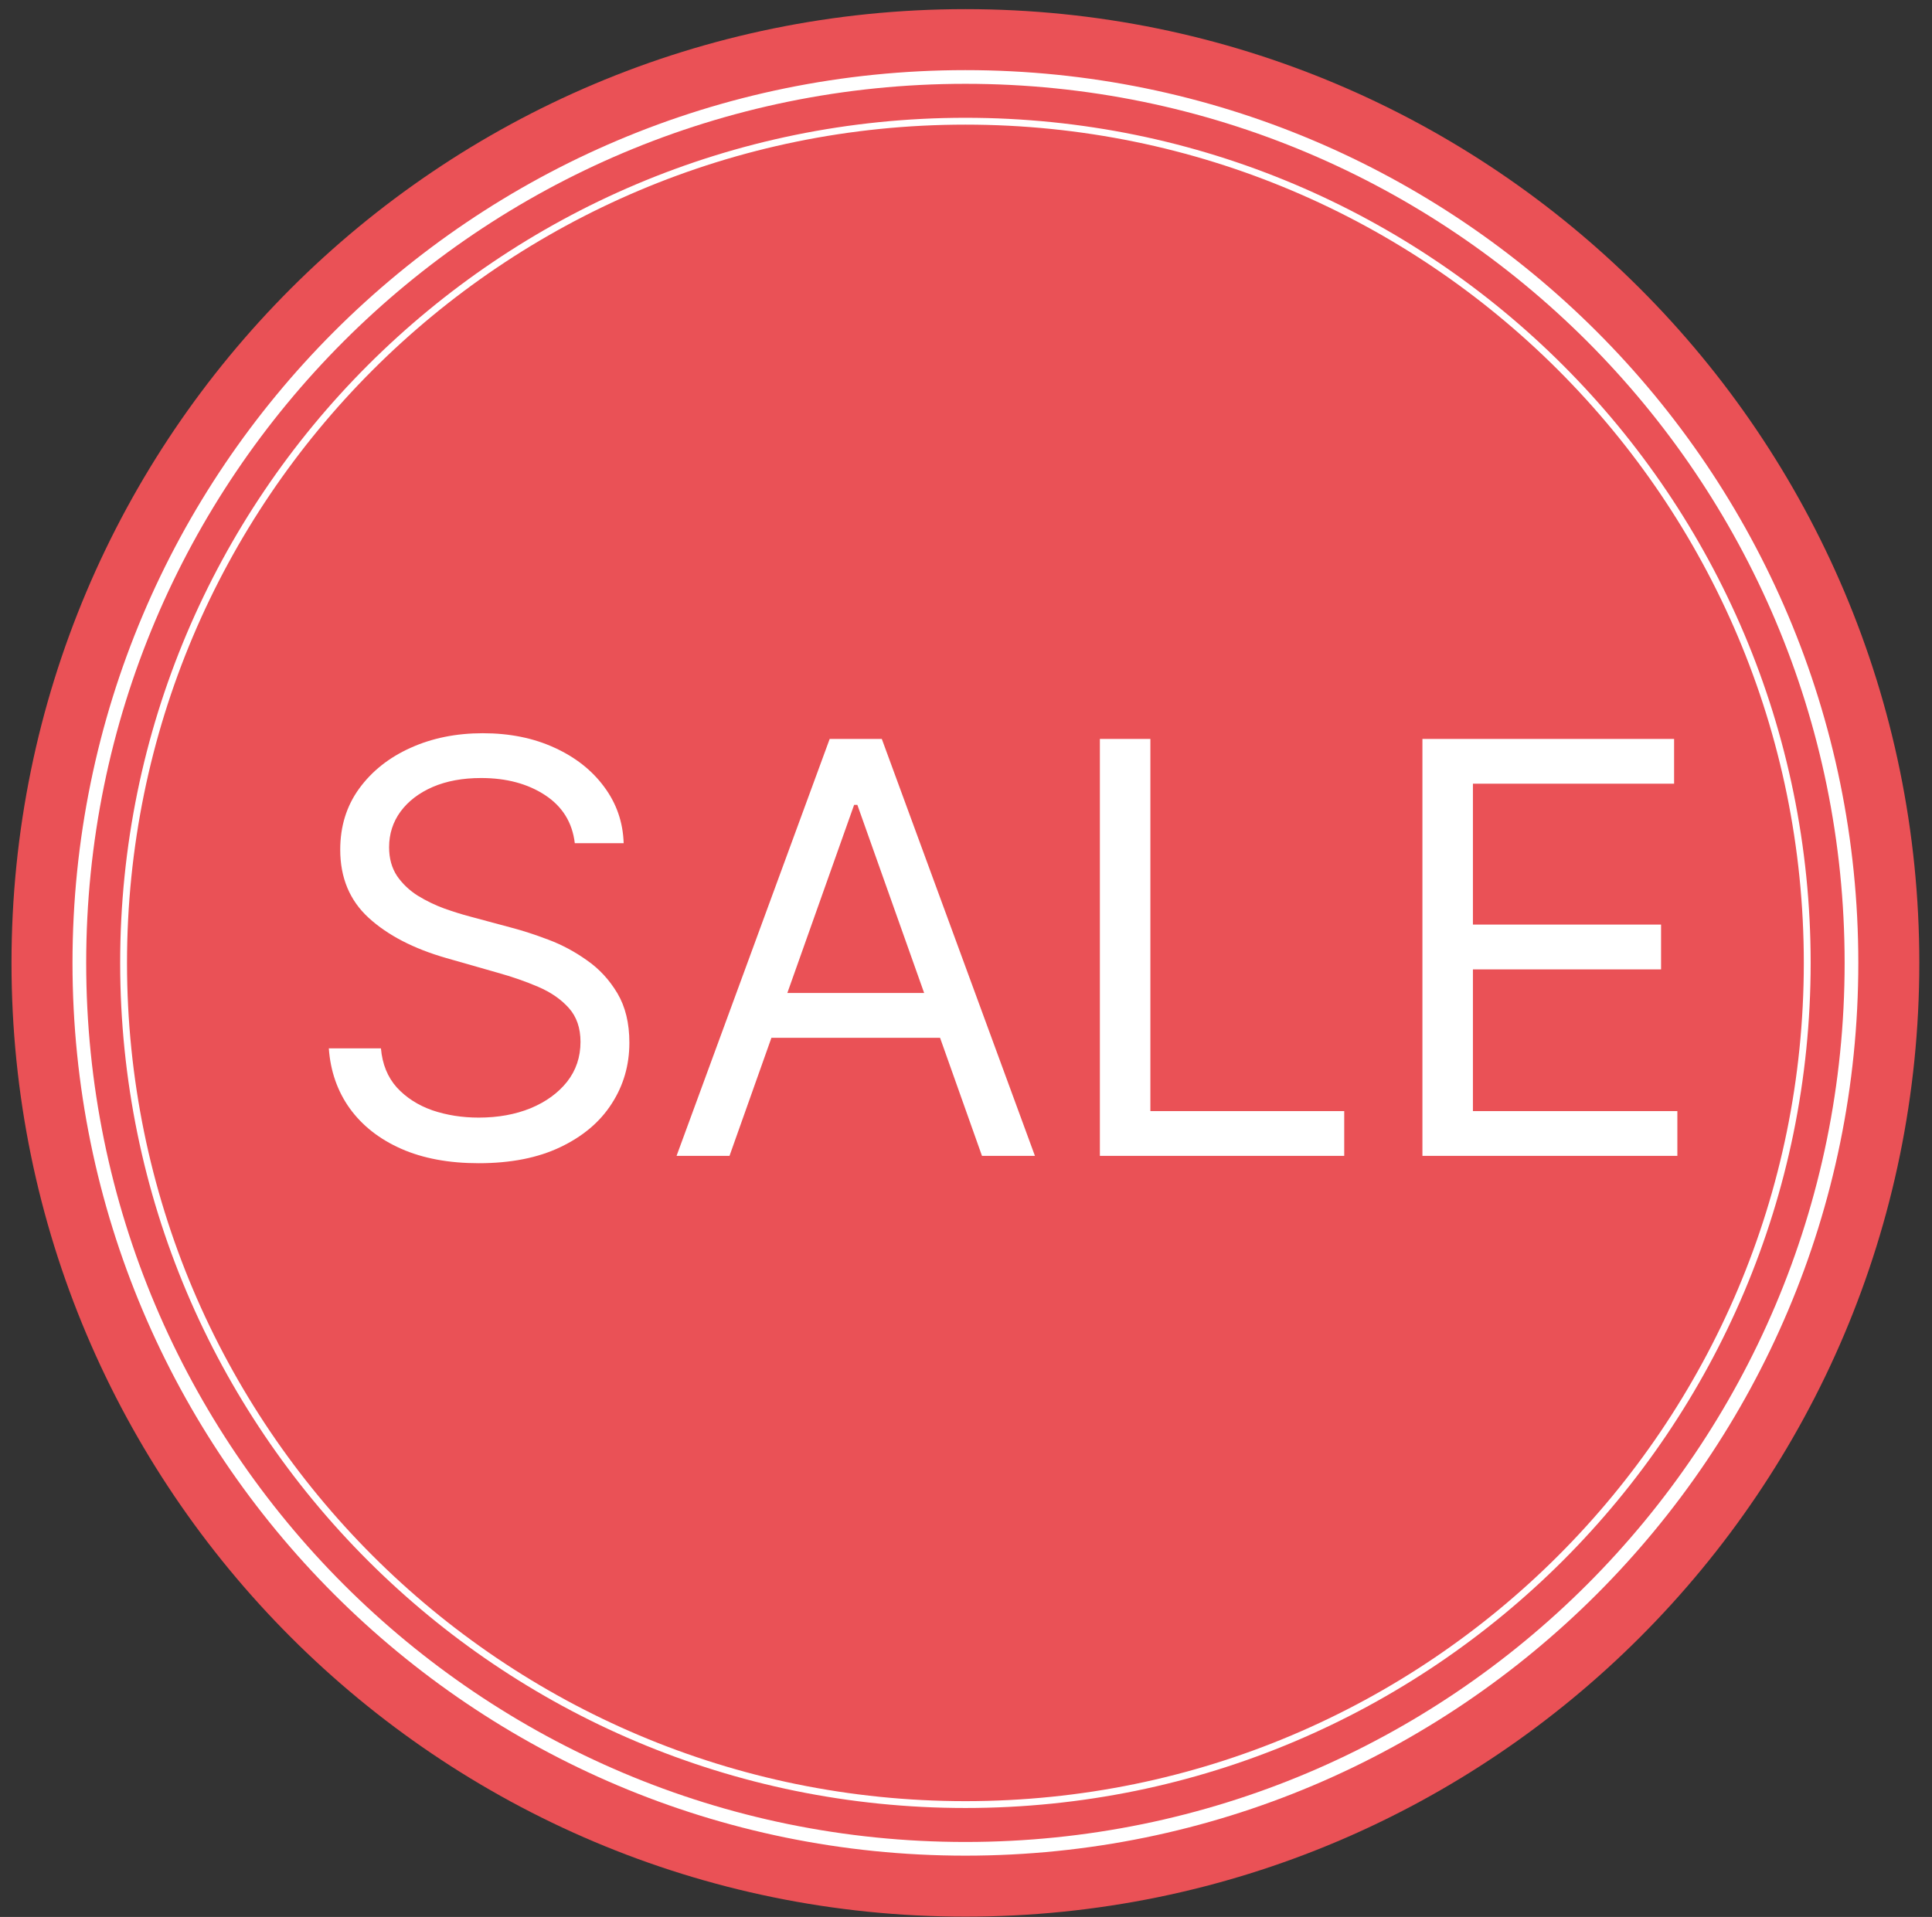 <svg width="131" height="130" viewBox="0 0 131 130" fill="none" xmlns="http://www.w3.org/2000/svg">
<rect x="0" y="0" width="131" height="130" fill="#333333" stroke="none"/>
<path d="M65.46 129.98C101.182 129.98 130.14 101.022 130.14 65.3C130.14 29.578 101.182 0.62 65.46 0.62C29.738 0.62 0.78 29.578 0.78 65.3C0.78 101.022 29.738 129.98 65.46 129.98Z" fill="#EA5156"/>
<path d="M65.46 125.38C98.641 125.38 125.54 98.481 125.54 65.3C125.54 32.119 98.641 5.22 65.46 5.22C32.279 5.22 5.38 32.119 5.38 65.3C5.38 98.481 32.279 125.38 65.46 125.38Z" stroke="white" stroke-width="0.928" stroke-miterlimit="3.864"/>
<path d="M65.46 122.38C96.984 122.38 122.54 96.824 122.54 65.3C122.54 33.776 96.984 8.22 65.46 8.22C33.936 8.22 8.38 33.776 8.38 65.3C8.38 96.824 33.936 122.38 65.46 122.38Z" stroke="white" stroke-width="0.464" stroke-miterlimit="3.864"/>
<path d="M38.974 57.181C38.809 55.782 38.137 54.695 36.959 53.922C35.78 53.149 34.335 52.763 32.623 52.763C31.371 52.763 30.276 52.965 29.337 53.37C28.408 53.775 27.68 54.332 27.156 55.041C26.64 55.749 26.383 56.555 26.383 57.457C26.383 58.212 26.562 58.86 26.921 59.404C27.289 59.937 27.759 60.384 28.329 60.743C28.9 61.093 29.498 61.382 30.124 61.612C30.75 61.833 31.325 62.013 31.85 62.151L34.722 62.924C35.458 63.117 36.277 63.384 37.179 63.725C38.091 64.066 38.961 64.53 39.789 65.119C40.627 65.699 41.317 66.445 41.86 67.356C42.403 68.267 42.675 69.386 42.675 70.711C42.675 72.239 42.274 73.62 41.473 74.853C40.682 76.087 39.522 77.067 37.994 77.794C36.475 78.521 34.63 78.885 32.458 78.885C30.433 78.885 28.679 78.558 27.197 77.904C25.724 77.251 24.565 76.34 23.718 75.171C22.88 74.002 22.406 72.644 22.296 71.098H25.83C25.922 72.165 26.281 73.049 26.907 73.749C27.542 74.439 28.343 74.954 29.31 75.295C30.285 75.626 31.335 75.792 32.458 75.792C33.765 75.792 34.938 75.58 35.978 75.157C37.018 74.724 37.842 74.126 38.45 73.362C39.057 72.589 39.361 71.687 39.361 70.656C39.361 69.717 39.099 68.953 38.574 68.364C38.049 67.775 37.359 67.296 36.503 66.928C35.647 66.56 34.722 66.238 33.728 65.962L30.248 64.968C28.039 64.332 26.291 63.426 25.002 62.248C23.713 61.069 23.069 59.528 23.069 57.622C23.069 56.039 23.497 54.659 24.353 53.48C25.218 52.293 26.378 51.373 27.832 50.719C29.296 50.056 30.93 49.725 32.734 49.725C34.556 49.725 36.176 50.052 37.594 50.705C39.011 51.35 40.134 52.233 40.962 53.356C41.8 54.479 42.242 55.754 42.288 57.181H38.974ZM49.464 78.388H45.874L56.257 50.112H59.791L70.174 78.388H66.584L58.134 54.585H57.913L49.464 78.388ZM50.789 67.342H65.259V70.38H50.789V67.342ZM74.578 78.388V50.112H78.002V75.35H91.146V78.388H74.578ZM96.448 78.388V50.112H113.513V53.149H99.872V62.703H112.629V65.741H99.872V75.35H113.734V78.388H96.448Z" fill="white"/>
</svg>
